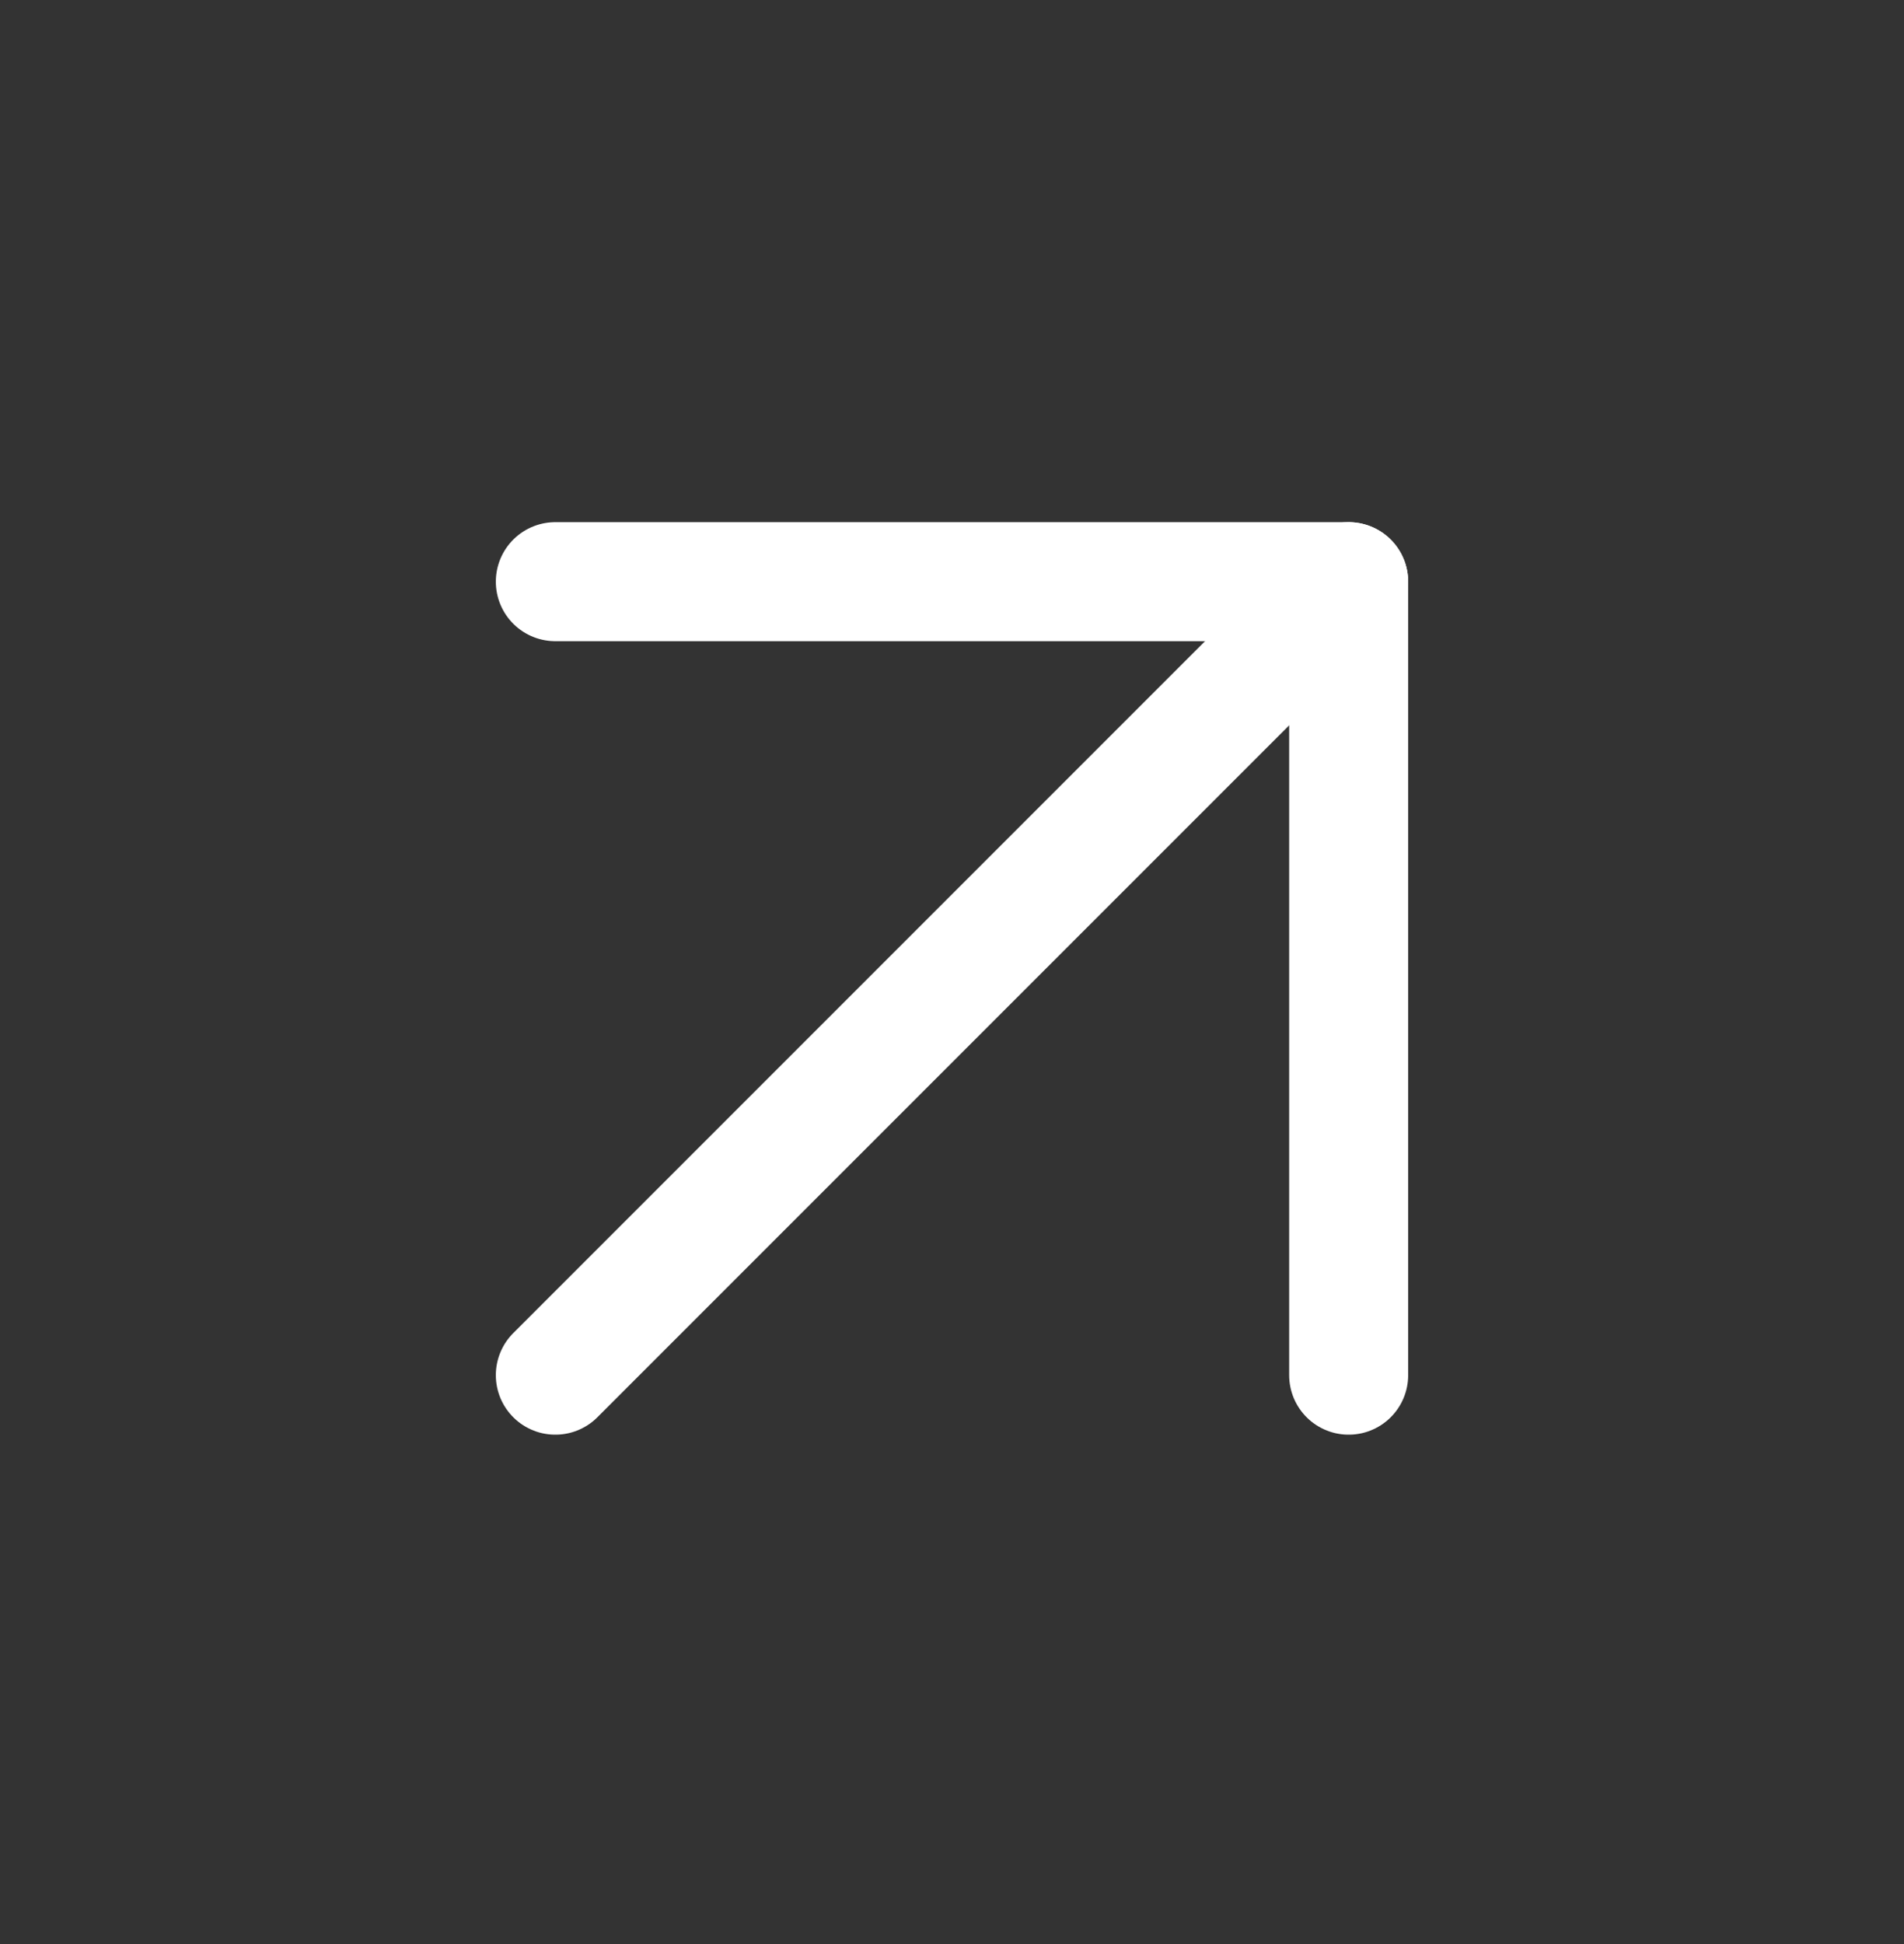 <svg width="48" height="49" viewBox="0 0 48 49" fill="none" xmlns="http://www.w3.org/2000/svg">
<rect x="0" y="0" width="48" height="49" fill="#333333" stroke="none"/>
<g clip-path="url(#clip0_402_642)">
<path d="M14 34.661L34 14.661" stroke="white" stroke-width="3" stroke-linecap="round" stroke-linejoin="round"/>
<path d="M14 14.661H34V34.661" stroke="white" stroke-width="3" stroke-linecap="round" stroke-linejoin="round"/>
</g>
<defs>
<clipPath id="clip0_402_642">
<rect width="48" height="48" fill="white" transform="translate(0 0.661)"/>
</clipPath>
</defs>
</svg>
